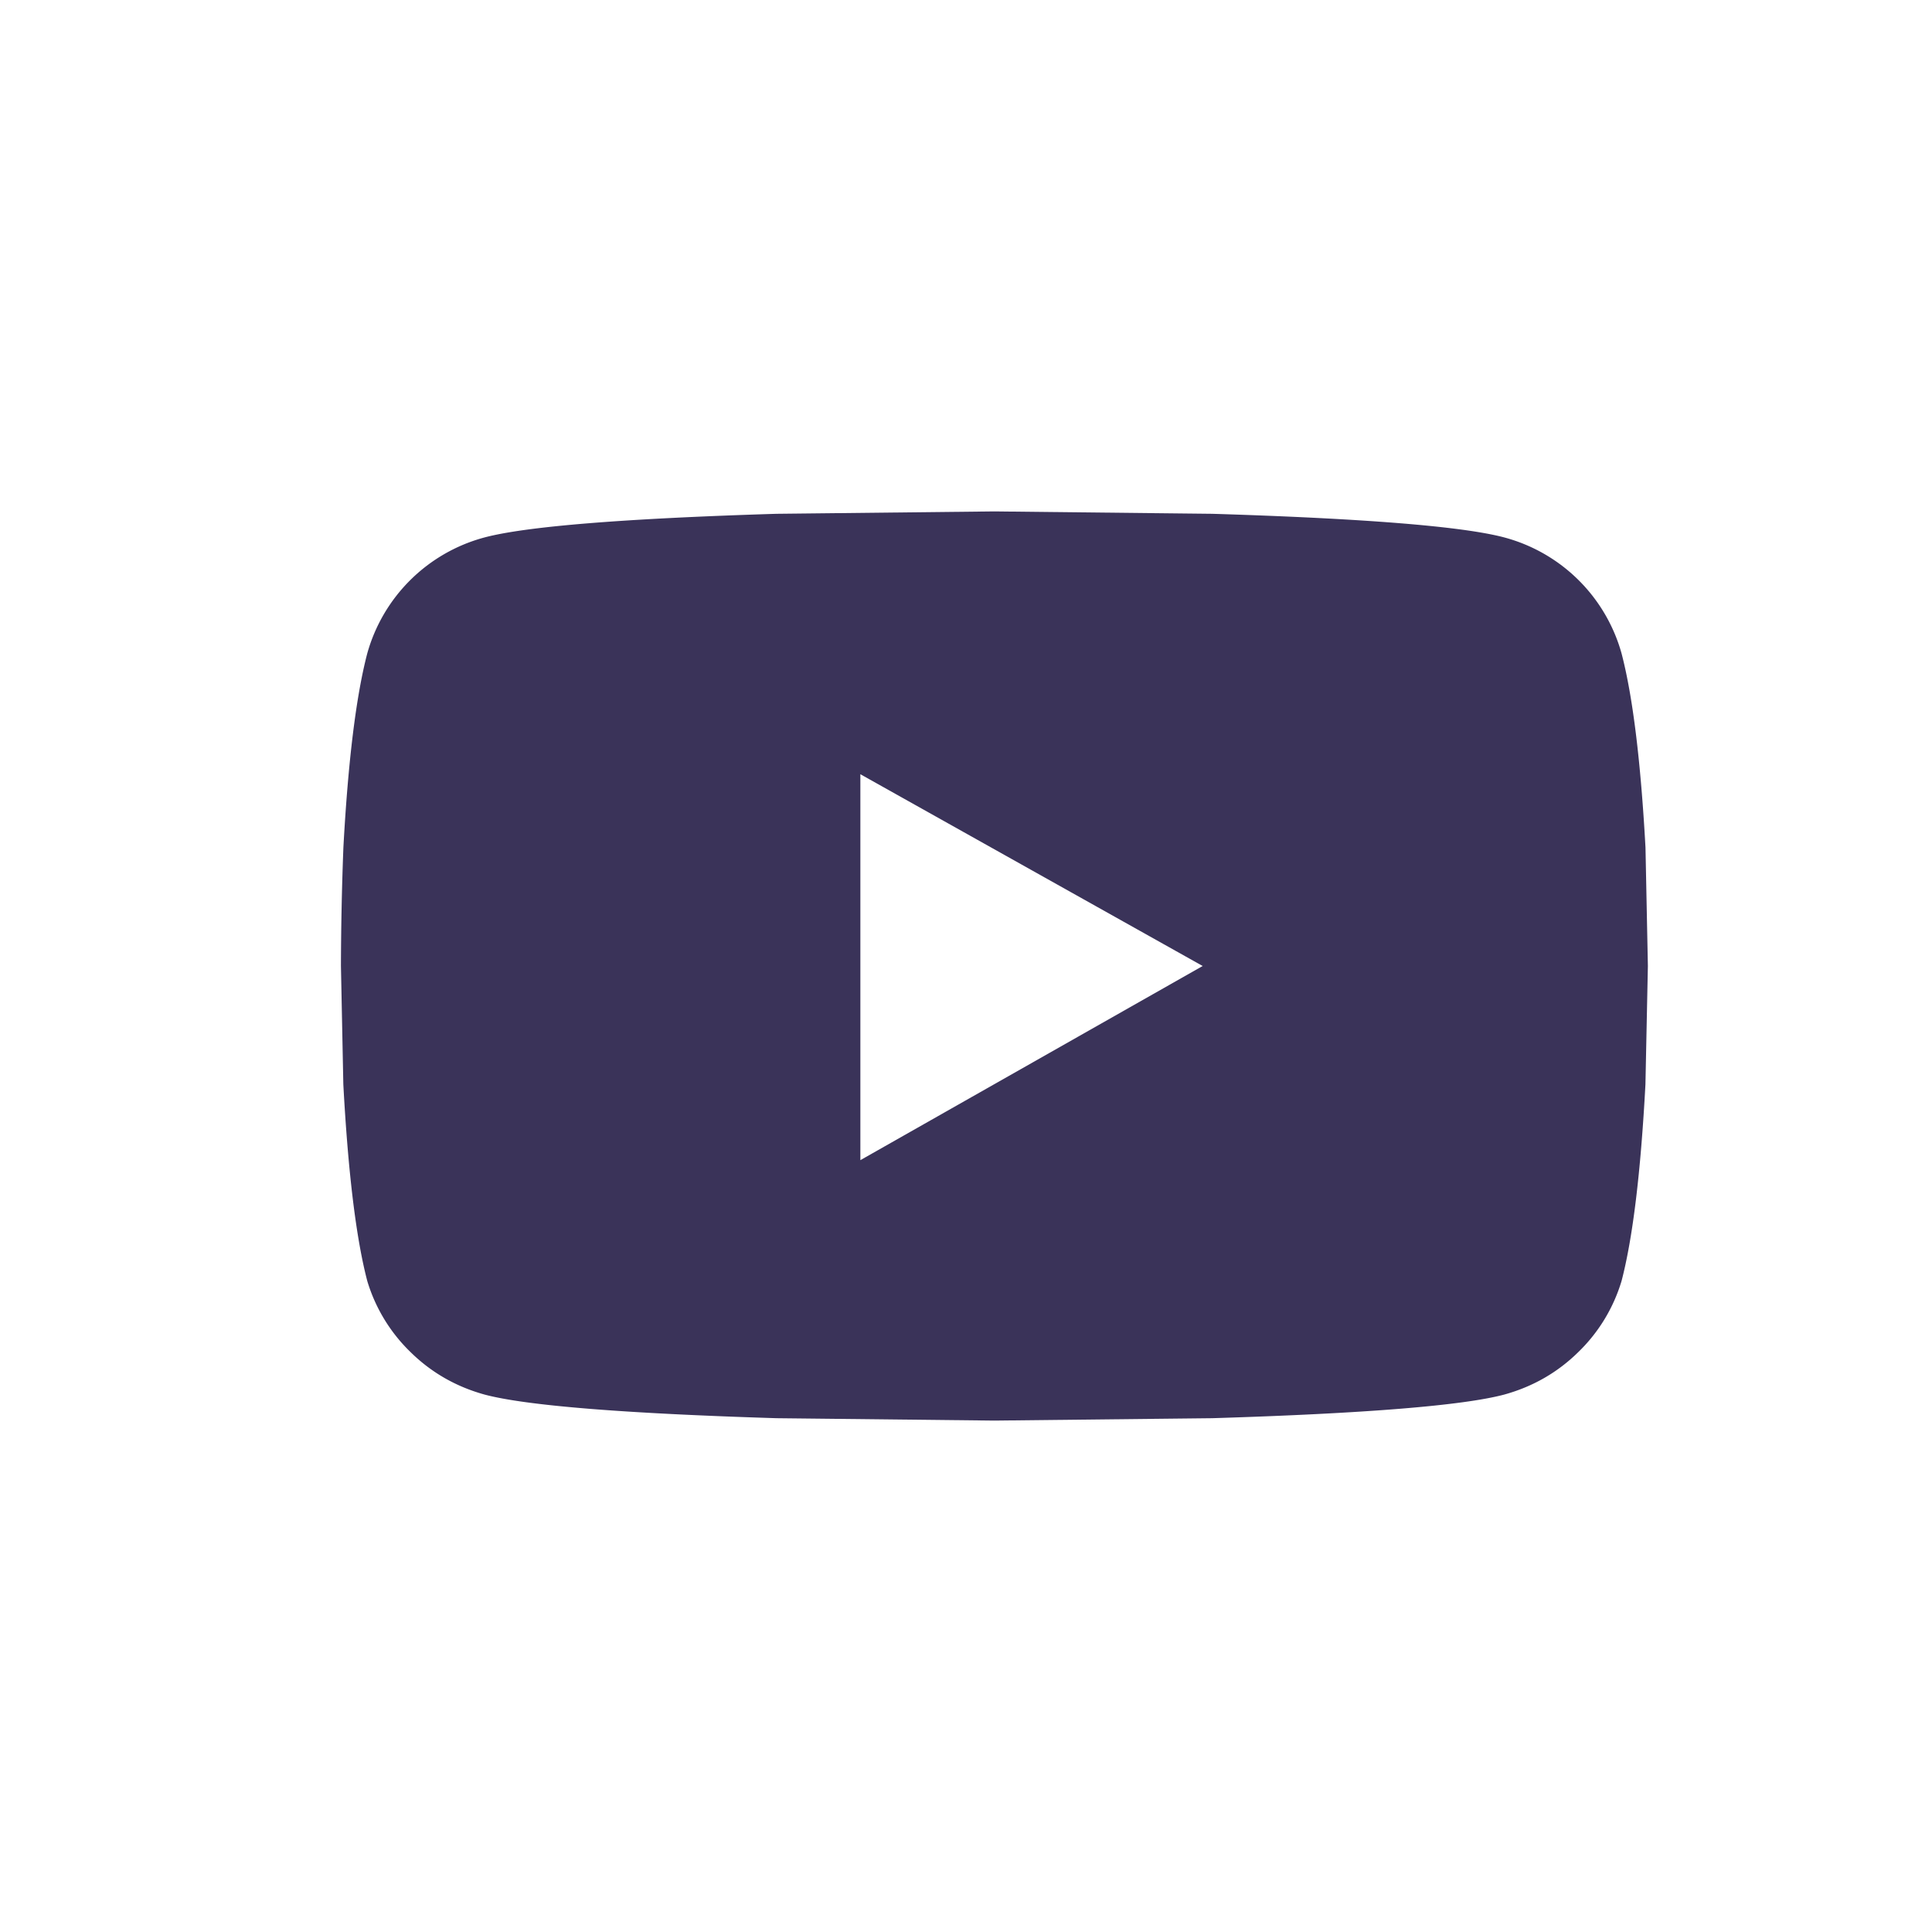<?xml version="1.0" encoding="UTF-8"?> <svg xmlns="http://www.w3.org/2000/svg" width="34" height="34" viewBox="0 0 34 34"><path d="m17.5 25 3.833-.042c2.696-.083 4.41-.222 5.14-.416.505-.14.94-.39 1.305-.75a2.9 2.9 0 0 0 .759-1.25c.196-.75.337-1.903.42-3.459L29 17l-.042-2.083c-.084-1.528-.225-2.667-.421-3.417a2.927 2.927 0 0 0-2.064-2.042c-.73-.194-2.444-.333-5.14-.416L17.5 9l-3.833.042c-2.696.083-4.41.222-5.14.416A2.927 2.927 0 0 0 6.463 11.5c-.196.75-.337 1.889-.42 3.417A58.37 58.37 0 0 0 6 17l.042 2.083c.084 1.556.225 2.709.421 3.459a2.9 2.9 0 0 0 .759 1.25c.365.36.8.61 1.305.75.73.194 2.444.333 5.14.416L17.5 25zm-2.359-4.583v-6.792L21.165 17l-6.024 3.417z" fill="#3A3359" fill-rule="nonzero"></path></svg> 
